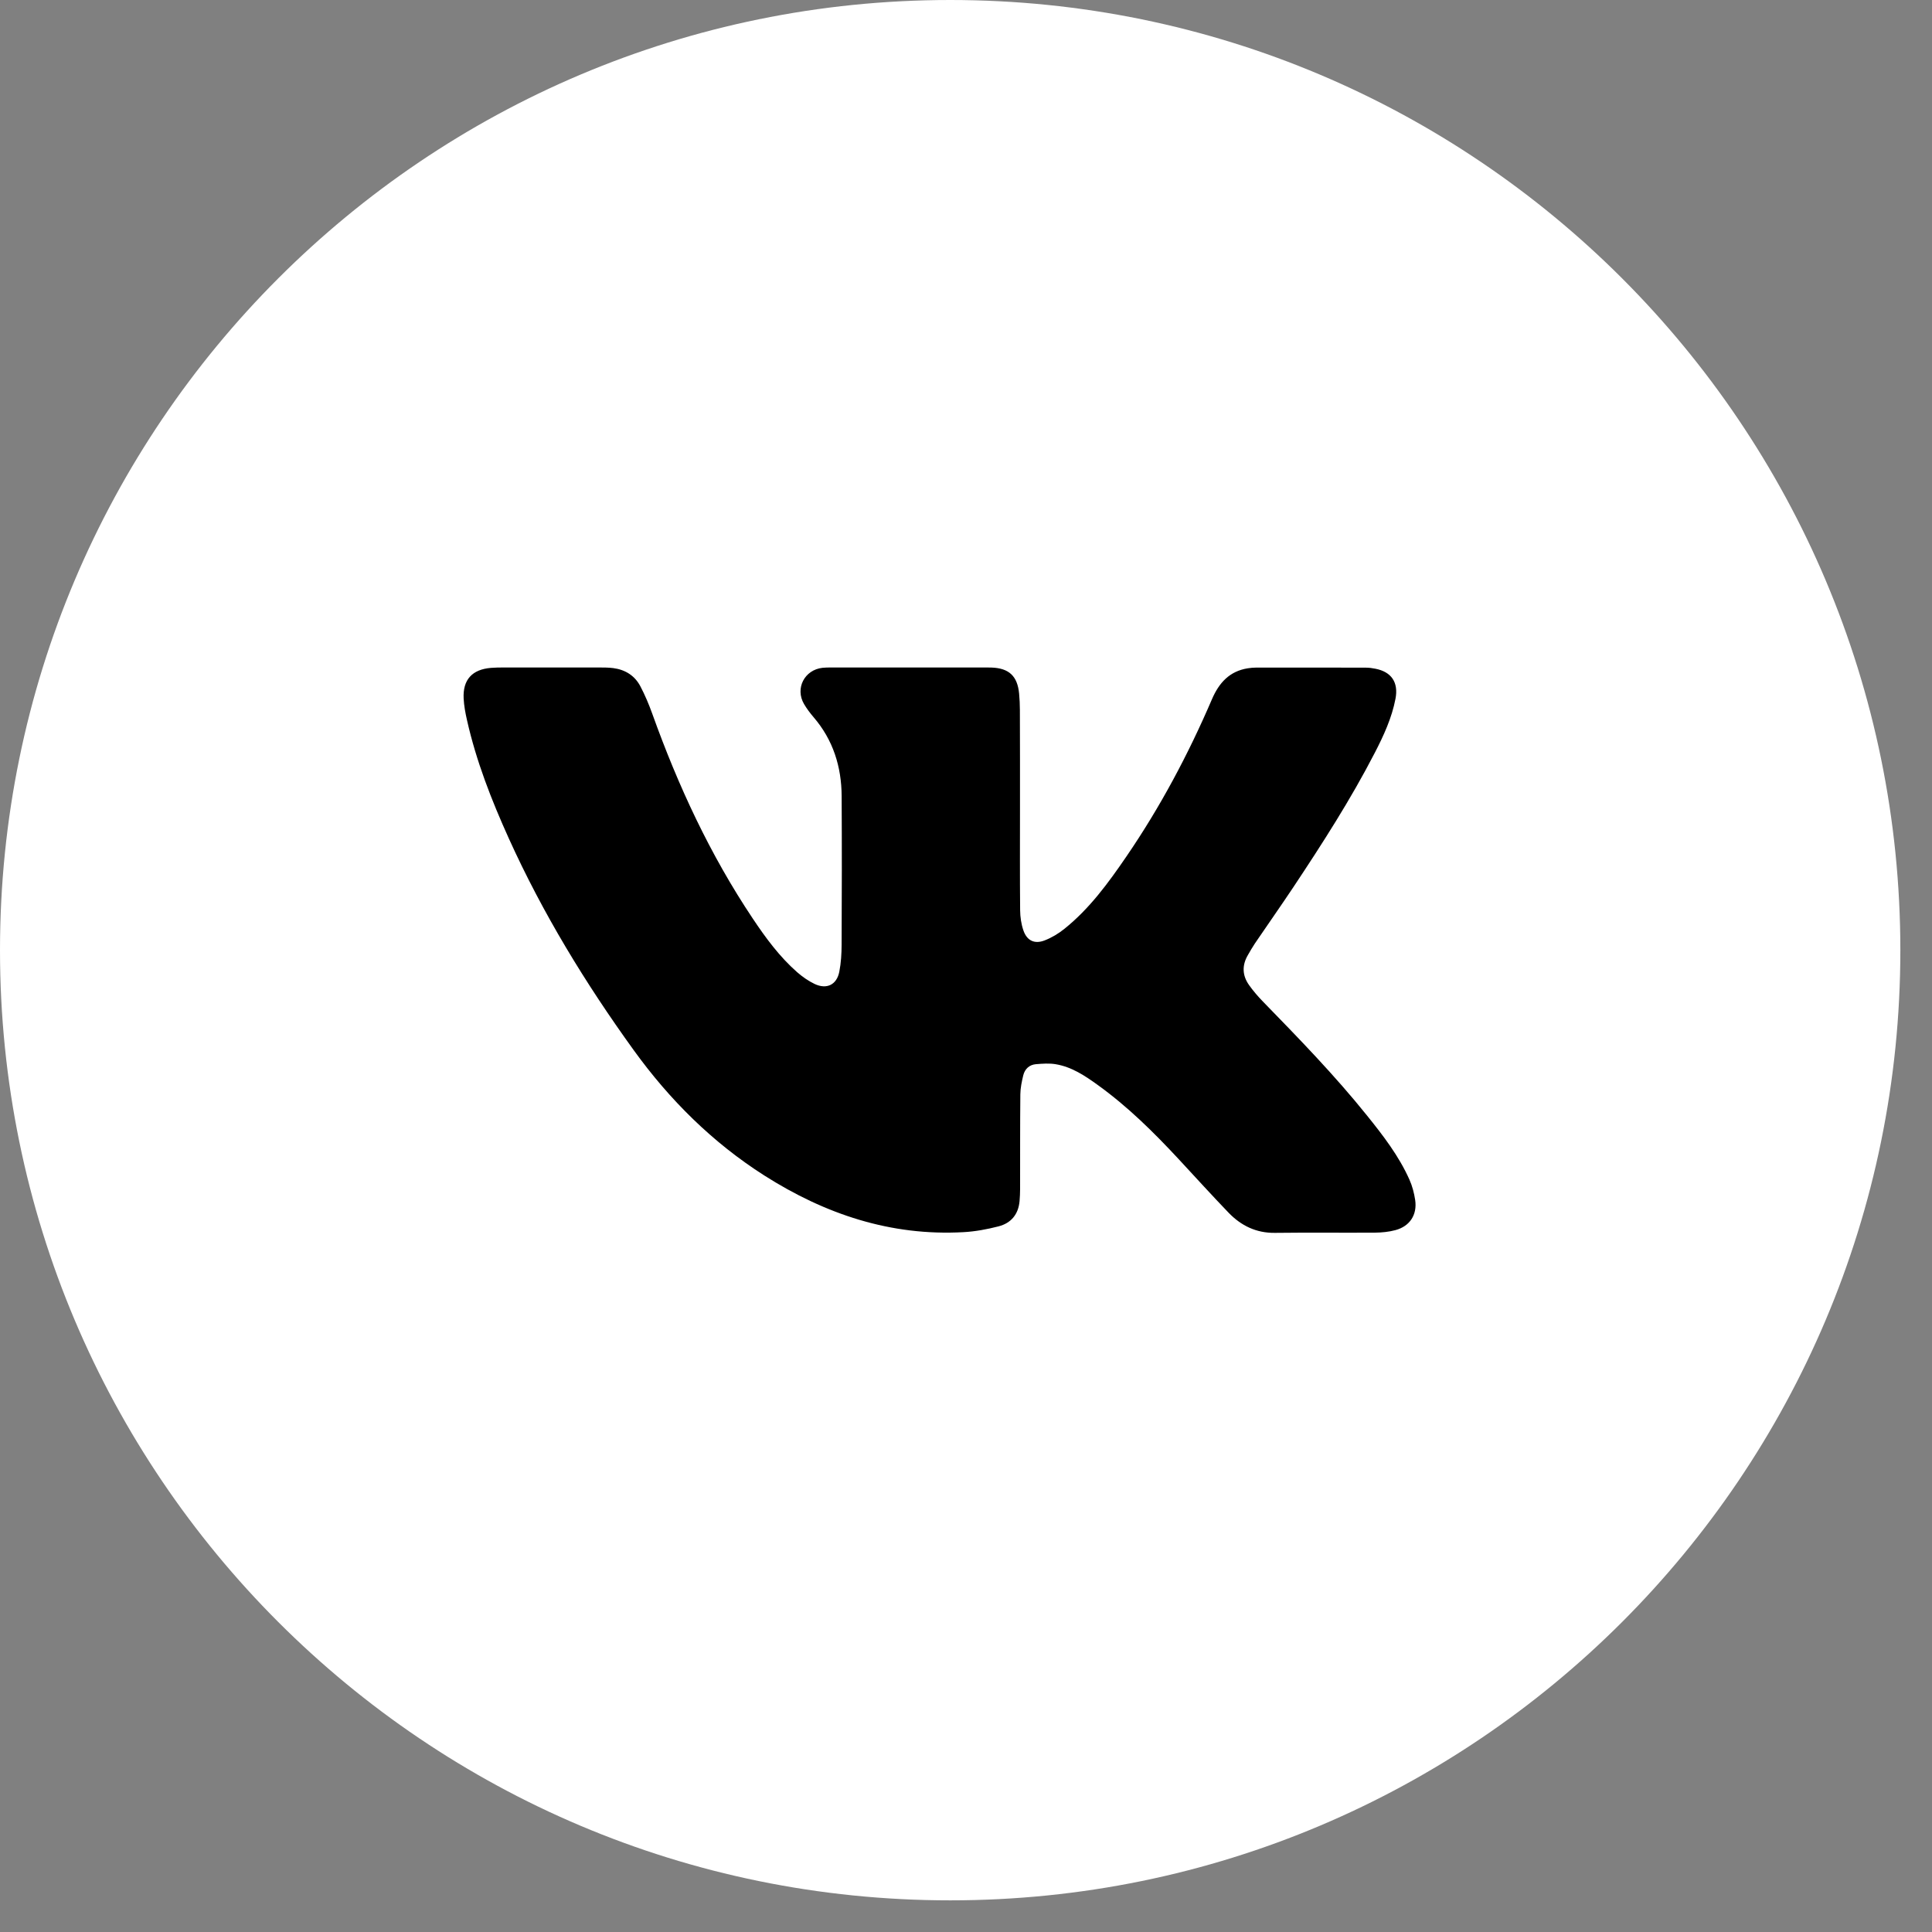 <?xml version="1.0" encoding="UTF-8"?> <svg xmlns="http://www.w3.org/2000/svg" width="55" height="55" viewBox="0 0 55 55" fill="none"><rect x="0" y="0" width="55" height="55" fill="#808080" stroke="none"/> <path d="M27.05 54.099C41.989 54.099 54.099 41.989 54.099 27.05C54.099 12.111 41.989 0 27.05 0C12.111 0 0 12.111 0 27.05C0 41.989 12.111 54.099 27.05 54.099Z" fill="white"></path> <path d="M29.037 23.04C29.037 23.997 29.032 24.955 29.041 25.912C29.043 26.106 29.072 26.309 29.136 26.492C29.236 26.778 29.45 26.881 29.732 26.774C29.935 26.697 30.131 26.579 30.3 26.443C31.015 25.87 31.55 25.137 32.062 24.389C33.029 22.977 33.829 21.473 34.503 19.903C34.703 19.439 35.001 19.108 35.521 19.025C35.6 19.012 35.681 19.006 35.76 19.005C36.802 19.004 37.845 19.004 38.887 19.007C38.976 19.007 39.066 19.019 39.153 19.037C39.614 19.126 39.815 19.428 39.727 19.891C39.622 20.439 39.391 20.939 39.138 21.429C38.452 22.759 37.644 24.015 36.817 25.259C36.459 25.796 36.087 26.325 35.724 26.859C35.653 26.964 35.591 27.075 35.527 27.185C35.353 27.479 35.363 27.772 35.561 28.047C35.678 28.211 35.811 28.366 35.952 28.511C36.975 29.562 37.998 30.613 38.917 31.758C39.376 32.328 39.823 32.908 40.123 33.58C40.205 33.762 40.257 33.963 40.287 34.161C40.349 34.581 40.135 34.909 39.725 35.019C39.537 35.07 39.336 35.089 39.14 35.091C38.192 35.097 37.243 35.085 36.296 35.097C35.762 35.104 35.332 34.893 34.975 34.523C34.498 34.027 34.035 33.517 33.567 33.012C32.851 32.24 32.104 31.501 31.246 30.884C30.882 30.621 30.506 30.371 30.053 30.296C29.87 30.265 29.678 30.28 29.491 30.295C29.304 30.311 29.176 30.43 29.131 30.609C29.088 30.786 29.049 30.97 29.047 31.151C29.038 32.052 29.042 32.953 29.04 33.853C29.04 33.966 29.034 34.079 29.025 34.192C28.992 34.57 28.782 34.821 28.426 34.912C28.1 34.996 27.762 35.059 27.427 35.077C25.354 35.192 23.487 34.563 21.76 33.465C20.281 32.523 19.06 31.308 18.037 29.891C16.666 27.992 15.449 26 14.482 23.862C13.991 22.776 13.557 21.667 13.294 20.499C13.248 20.298 13.21 20.092 13.199 19.886C13.172 19.35 13.441 19.057 13.977 19.013C14.095 19.004 14.213 19.002 14.331 19.002C15.241 19.002 16.151 19.001 17.061 19.002C17.193 19.002 17.326 19.003 17.456 19.019C17.802 19.064 18.073 19.235 18.233 19.543C18.363 19.792 18.474 20.054 18.569 20.319C19.304 22.371 20.216 24.335 21.431 26.151C21.798 26.701 22.19 27.233 22.689 27.673C22.84 27.805 23.01 27.925 23.19 28.011C23.534 28.174 23.82 28.035 23.893 27.664C23.943 27.412 23.958 27.149 23.959 26.891C23.966 25.481 23.968 24.072 23.96 22.662C23.955 21.826 23.717 21.065 23.163 20.419C23.062 20.301 22.967 20.175 22.889 20.042C22.629 19.598 22.902 19.068 23.416 19.011C23.495 19.003 23.576 19.002 23.656 19.002C25.132 19.002 26.608 19.002 28.084 19.002C28.131 19.002 28.179 19.002 28.226 19.004C28.724 19.021 28.965 19.246 29.012 19.745C29.026 19.899 29.034 20.055 29.034 20.21C29.038 21.154 29.037 22.097 29.037 23.04Z" fill="black"></path> </svg> 